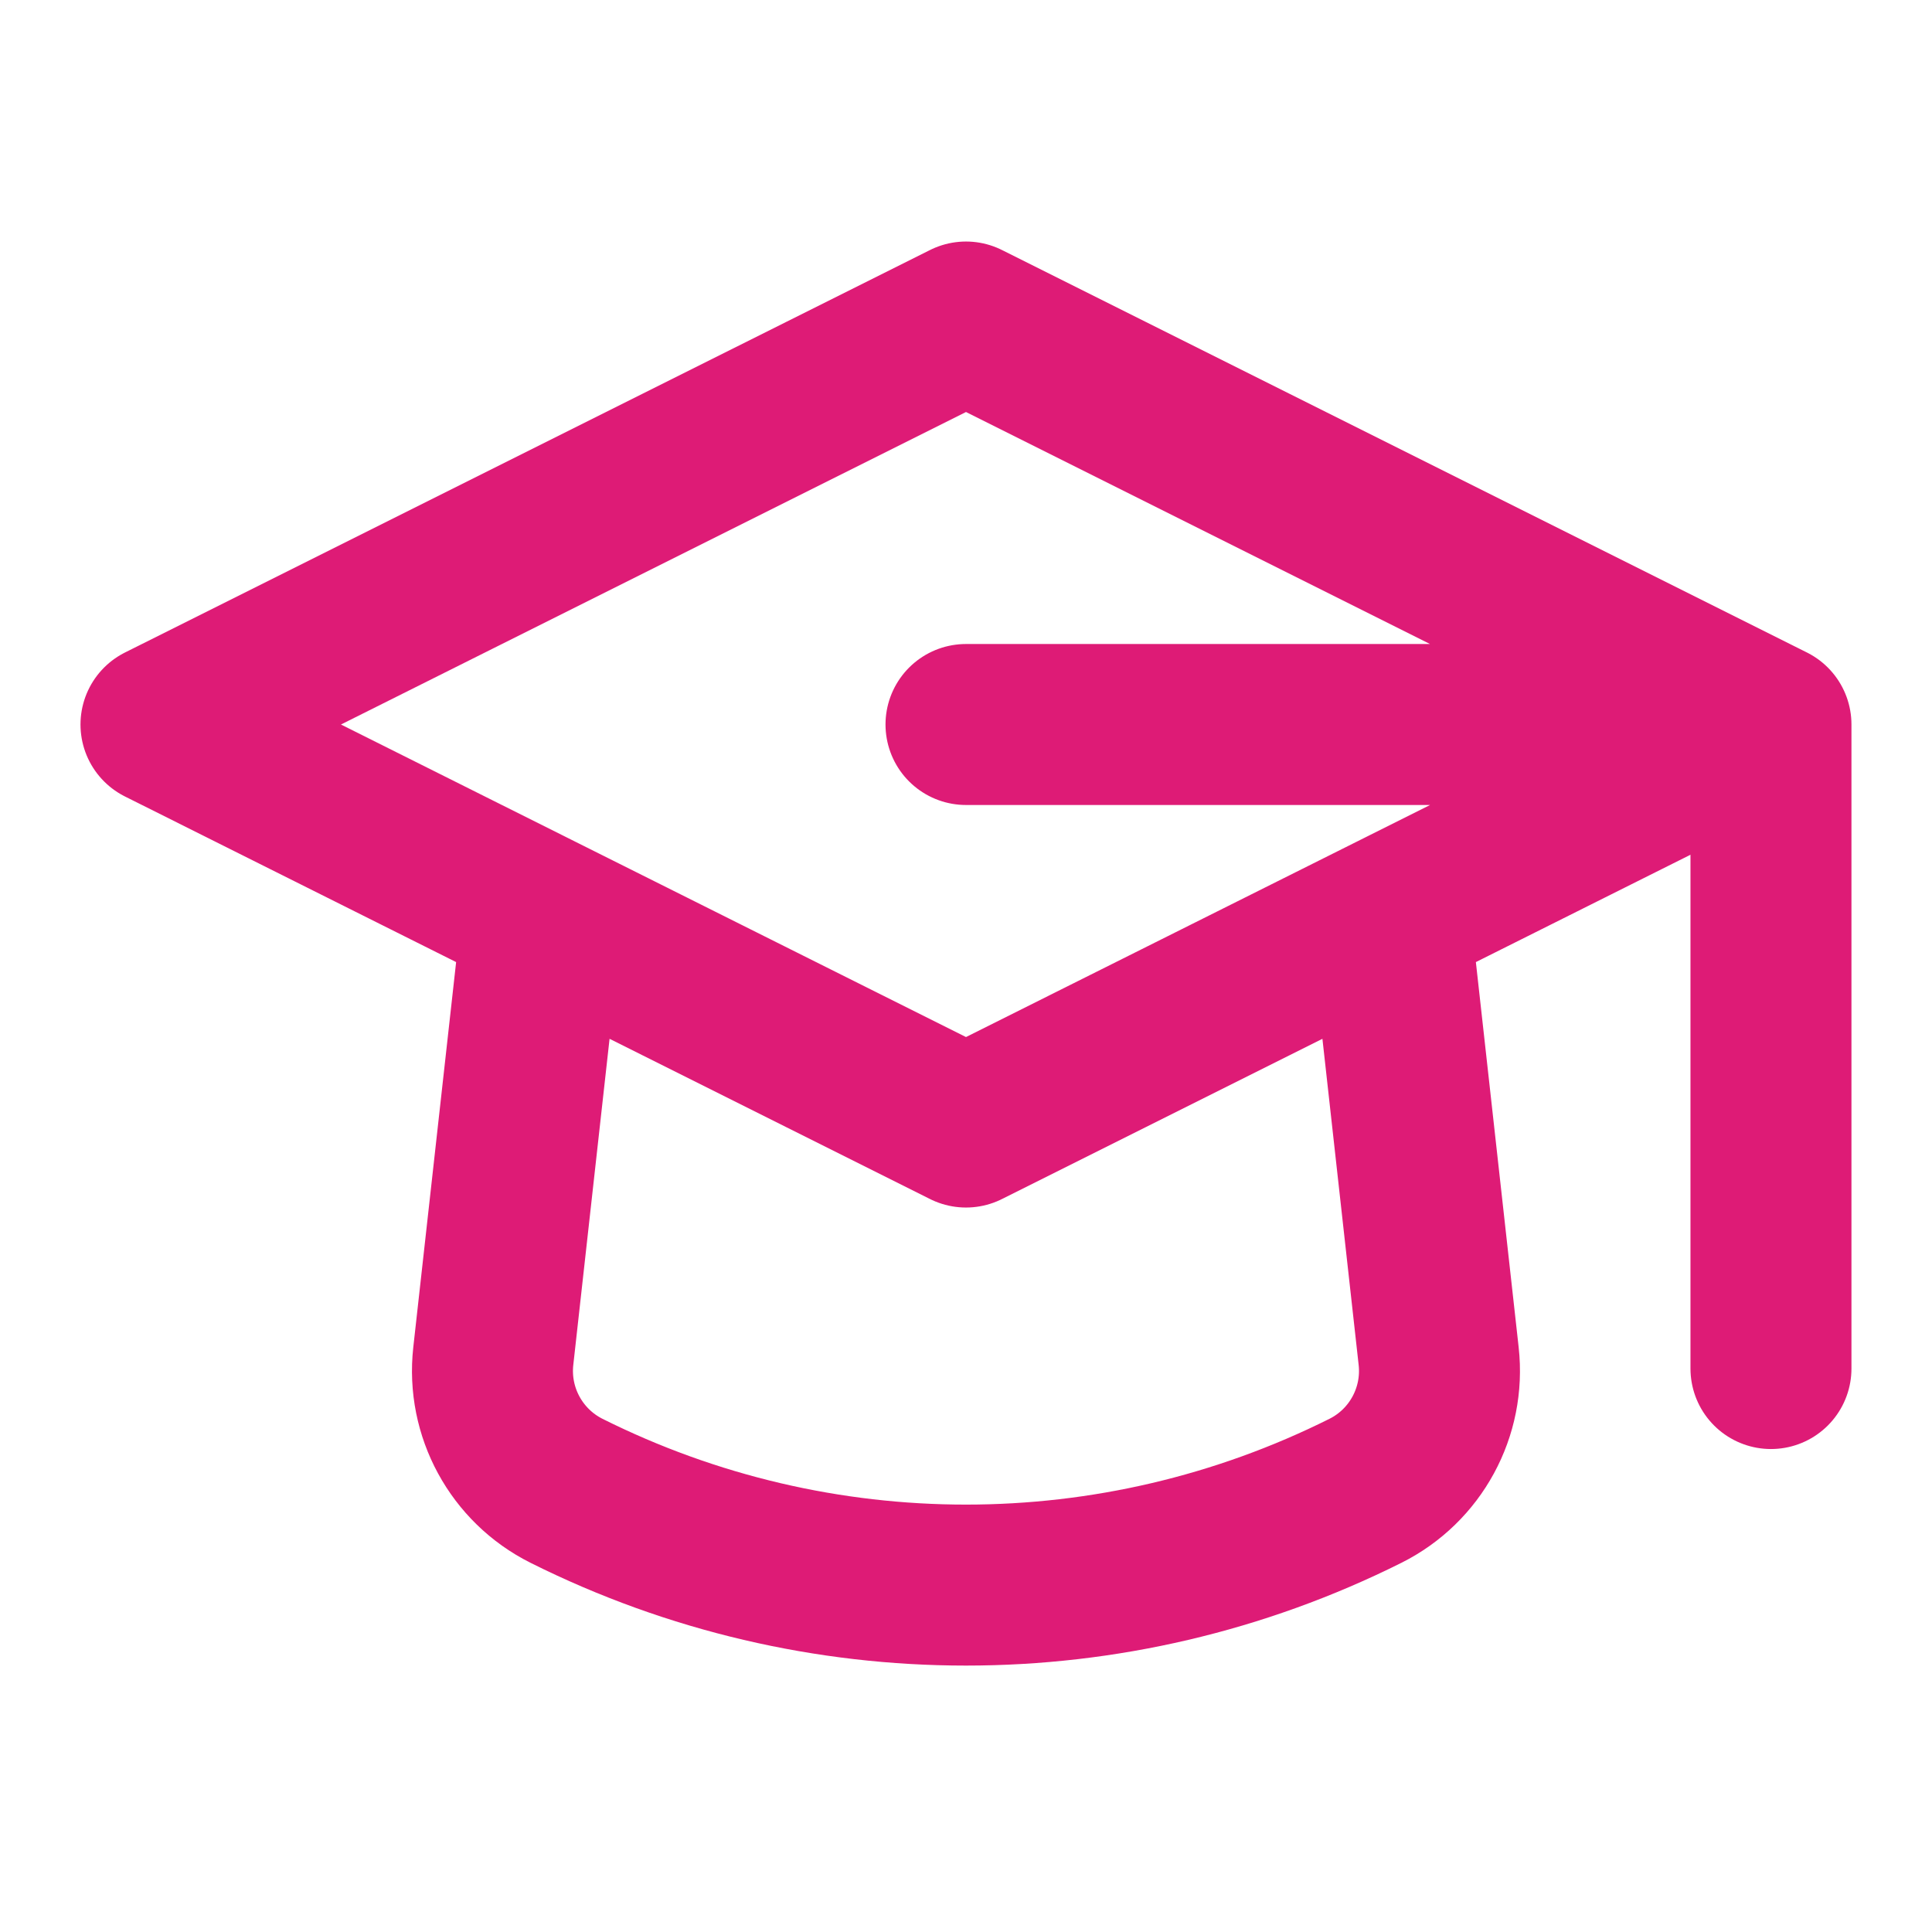 
<svg width="34" height="34" viewBox="0 0 34 34" fill="none" xmlns="http://www.w3.org/2000/svg">
<path d="M31.166 12.75L17 5.667L2.833 12.75L9.544 16.106M31.166 12.75L24.456 16.106M31.166 12.75V24.084M31.166 12.75H17M9.544 16.106L8.681 23.866C8.572 24.848 9.087 25.794 9.97 26.236C14.395 28.448 19.604 28.448 24.029 26.236C24.913 25.794 25.427 24.848 25.318 23.866L24.456 16.106M9.544 16.106L17 19.834L24.456 16.106" stroke="#DE1B76" stroke-width="2.833" stroke-linecap="round" stroke-linejoin="round"/>
</svg>